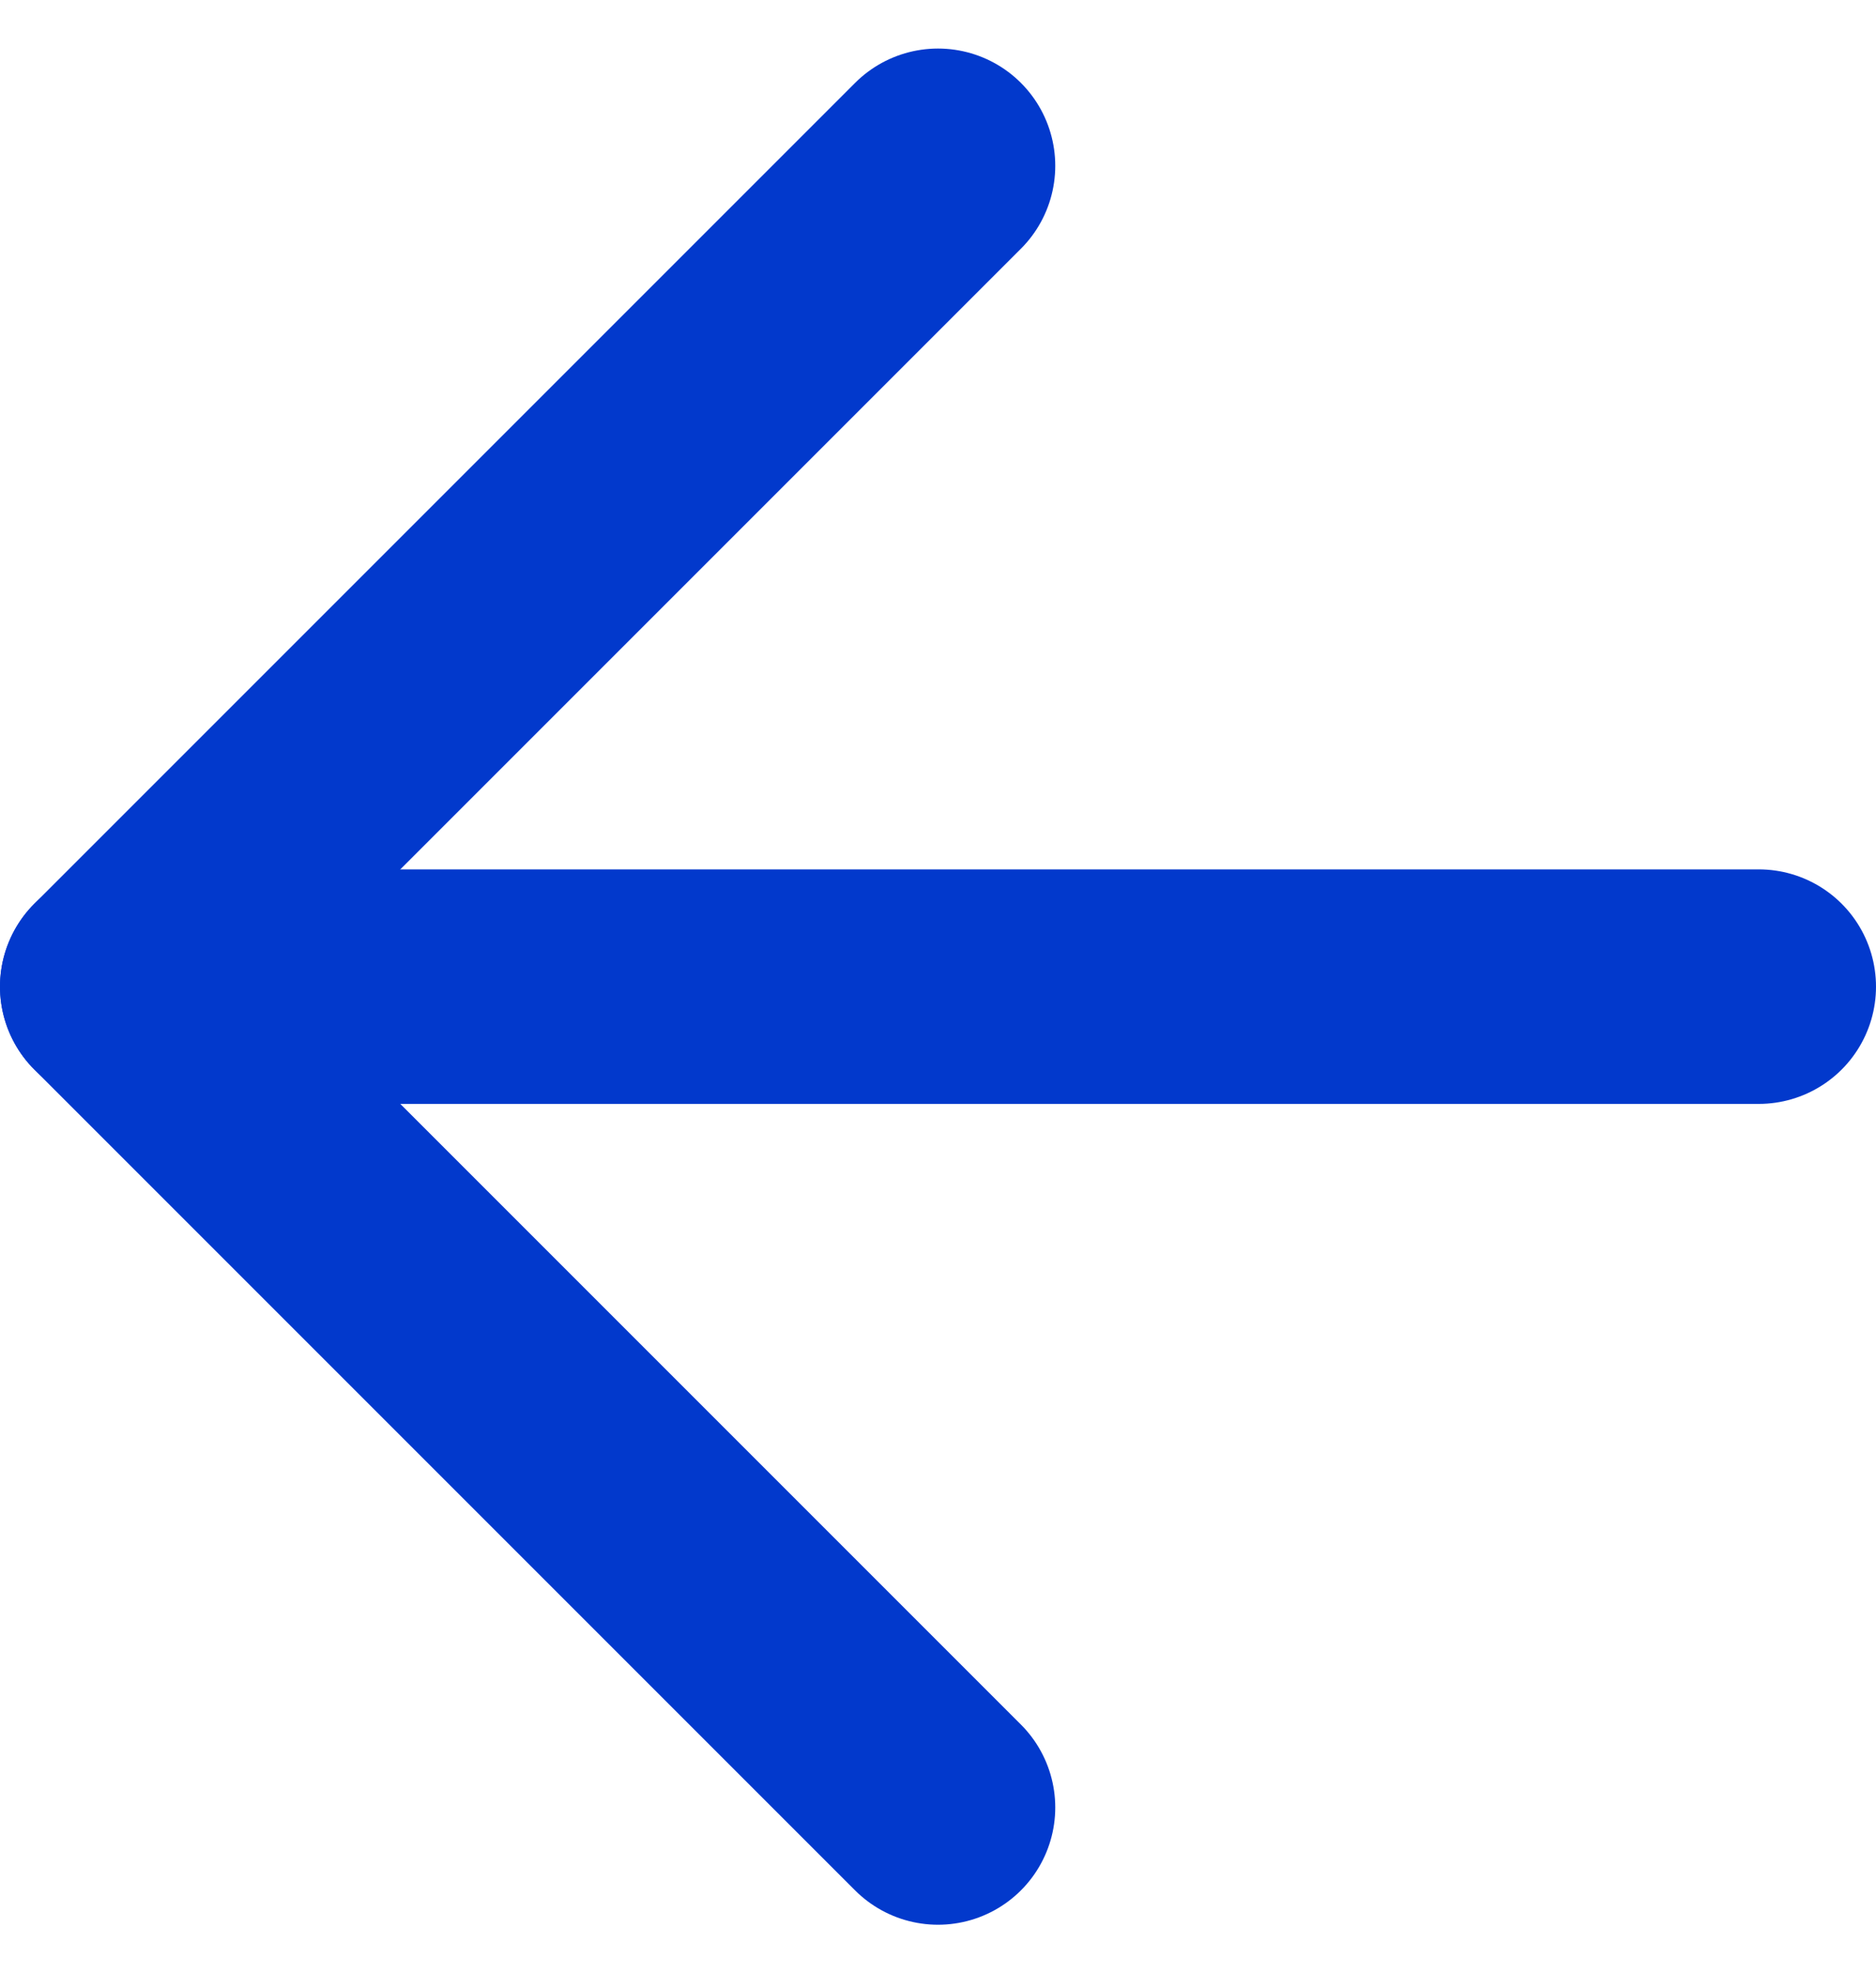 <svg xmlns="http://www.w3.org/2000/svg" width="24" height="25.243" viewBox="0 0 24 25.243">
  <g id="Icon_feather-arrow-left" data-name="Icon feather-arrow-left" transform="translate(-6 -5.379)">
    <path id="Path_10" data-name="Path 10" d="M28.5,18H7.5" fill="none" stroke="#0239cc" stroke-linecap="round" stroke-linejoin="round" stroke-width="3"/>
    <path id="Path_11" data-name="Path 11" d="M18,28.5,7.5,18,18,7.5" fill="none" stroke="#0239cc" stroke-linecap="round" stroke-linejoin="round" stroke-width="3"/>
  </g>
</svg>
